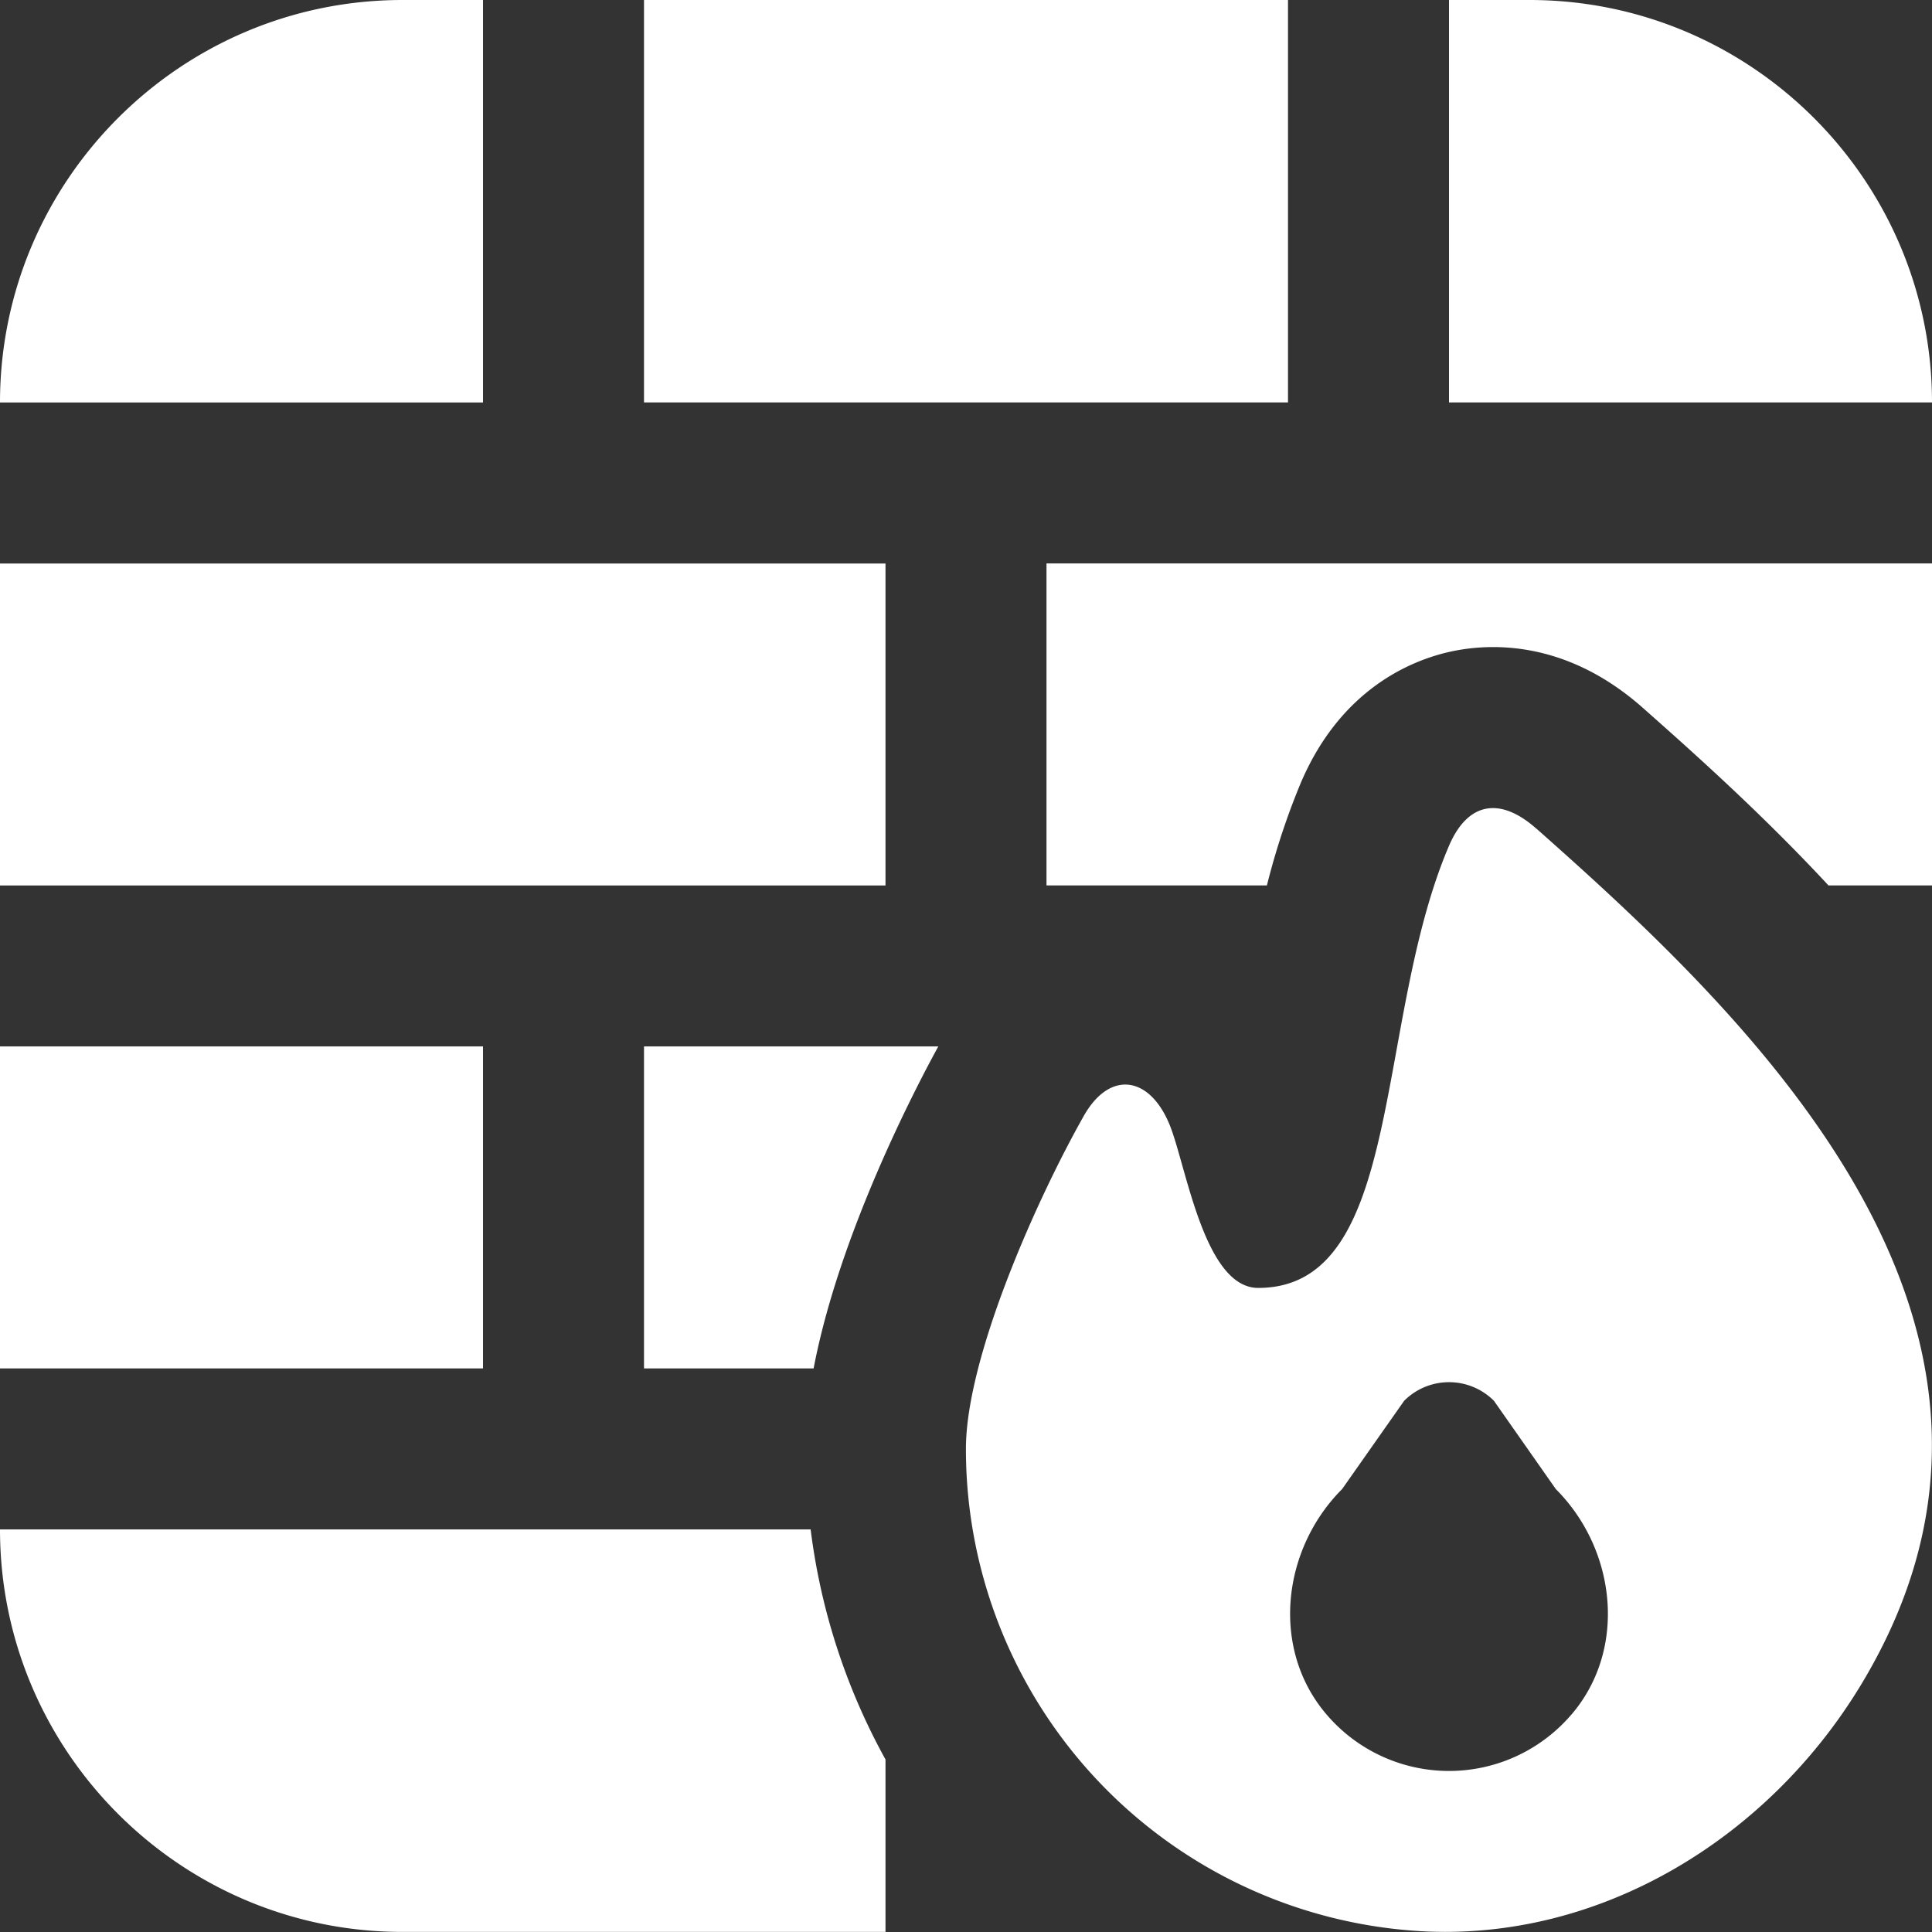 <svg xmlns="http://www.w3.org/2000/svg" xmlns:xlink="http://www.w3.org/1999/xlink" width="512" height="512" x="0" y="0" viewBox="0 0 24 24" style="enable-background:new 0 0 512 512" xml:space="preserve" class=""><rect x="0" y="0" width="24" height="24" fill="#333333" stroke="none"/>  <g>    <path d="M19.083 10.292c-.446-.395-.849-.332-1.083.215-.937 2.191-.549 5.492-2.37 5.492-.676 0-.896-1.534-1.104-2.035-.25-.6-.741-.669-1.062-.103-.582 1.03-1.465 3-1.465 4.139a6 6 0 0 0 5.637 5.989c2.234.133 4.327-1.147 5.484-3.063 2.698-4.467-1.438-8.333-4.038-10.636Zm.439 11.005a2 2 0 0 1-3.044 0c-.693-.81-.558-2.046.195-2.8l.77-1.096a.788.788 0 0 1 1.115 0l.769 1.097c.753.754.888 1.99.195 2.8ZM24 10.999h-1.286c-.84-.904-1.681-1.652-2.305-2.205-.968-.858-1.92-.804-2.4-.697-.477.107-1.35.46-1.848 1.623a8.99 8.99 0 0 0-.423 1.279H13v-4h11v4Zm0-6h-6V0h1c2.757 0 5 2.243 5 5Zm-12.344 8c-.285.52-1.231 2.333-1.549 4H8v-4h3.656Zm-5.656 4H0v-4h6v4Zm10-12H8V0h8v5Zm-5 16.858v2.142H5c-2.757 0-5-2.243-5-5h10.07a7.94 7.94 0 0 0 .93 2.858ZM6 5H0c0-2.757 2.243-5 5-5h1v5Zm5 6H0V7h11v4Z" fill="#ffffff" opacity="1" data-original="#000000" class=""></path>  </g></svg>